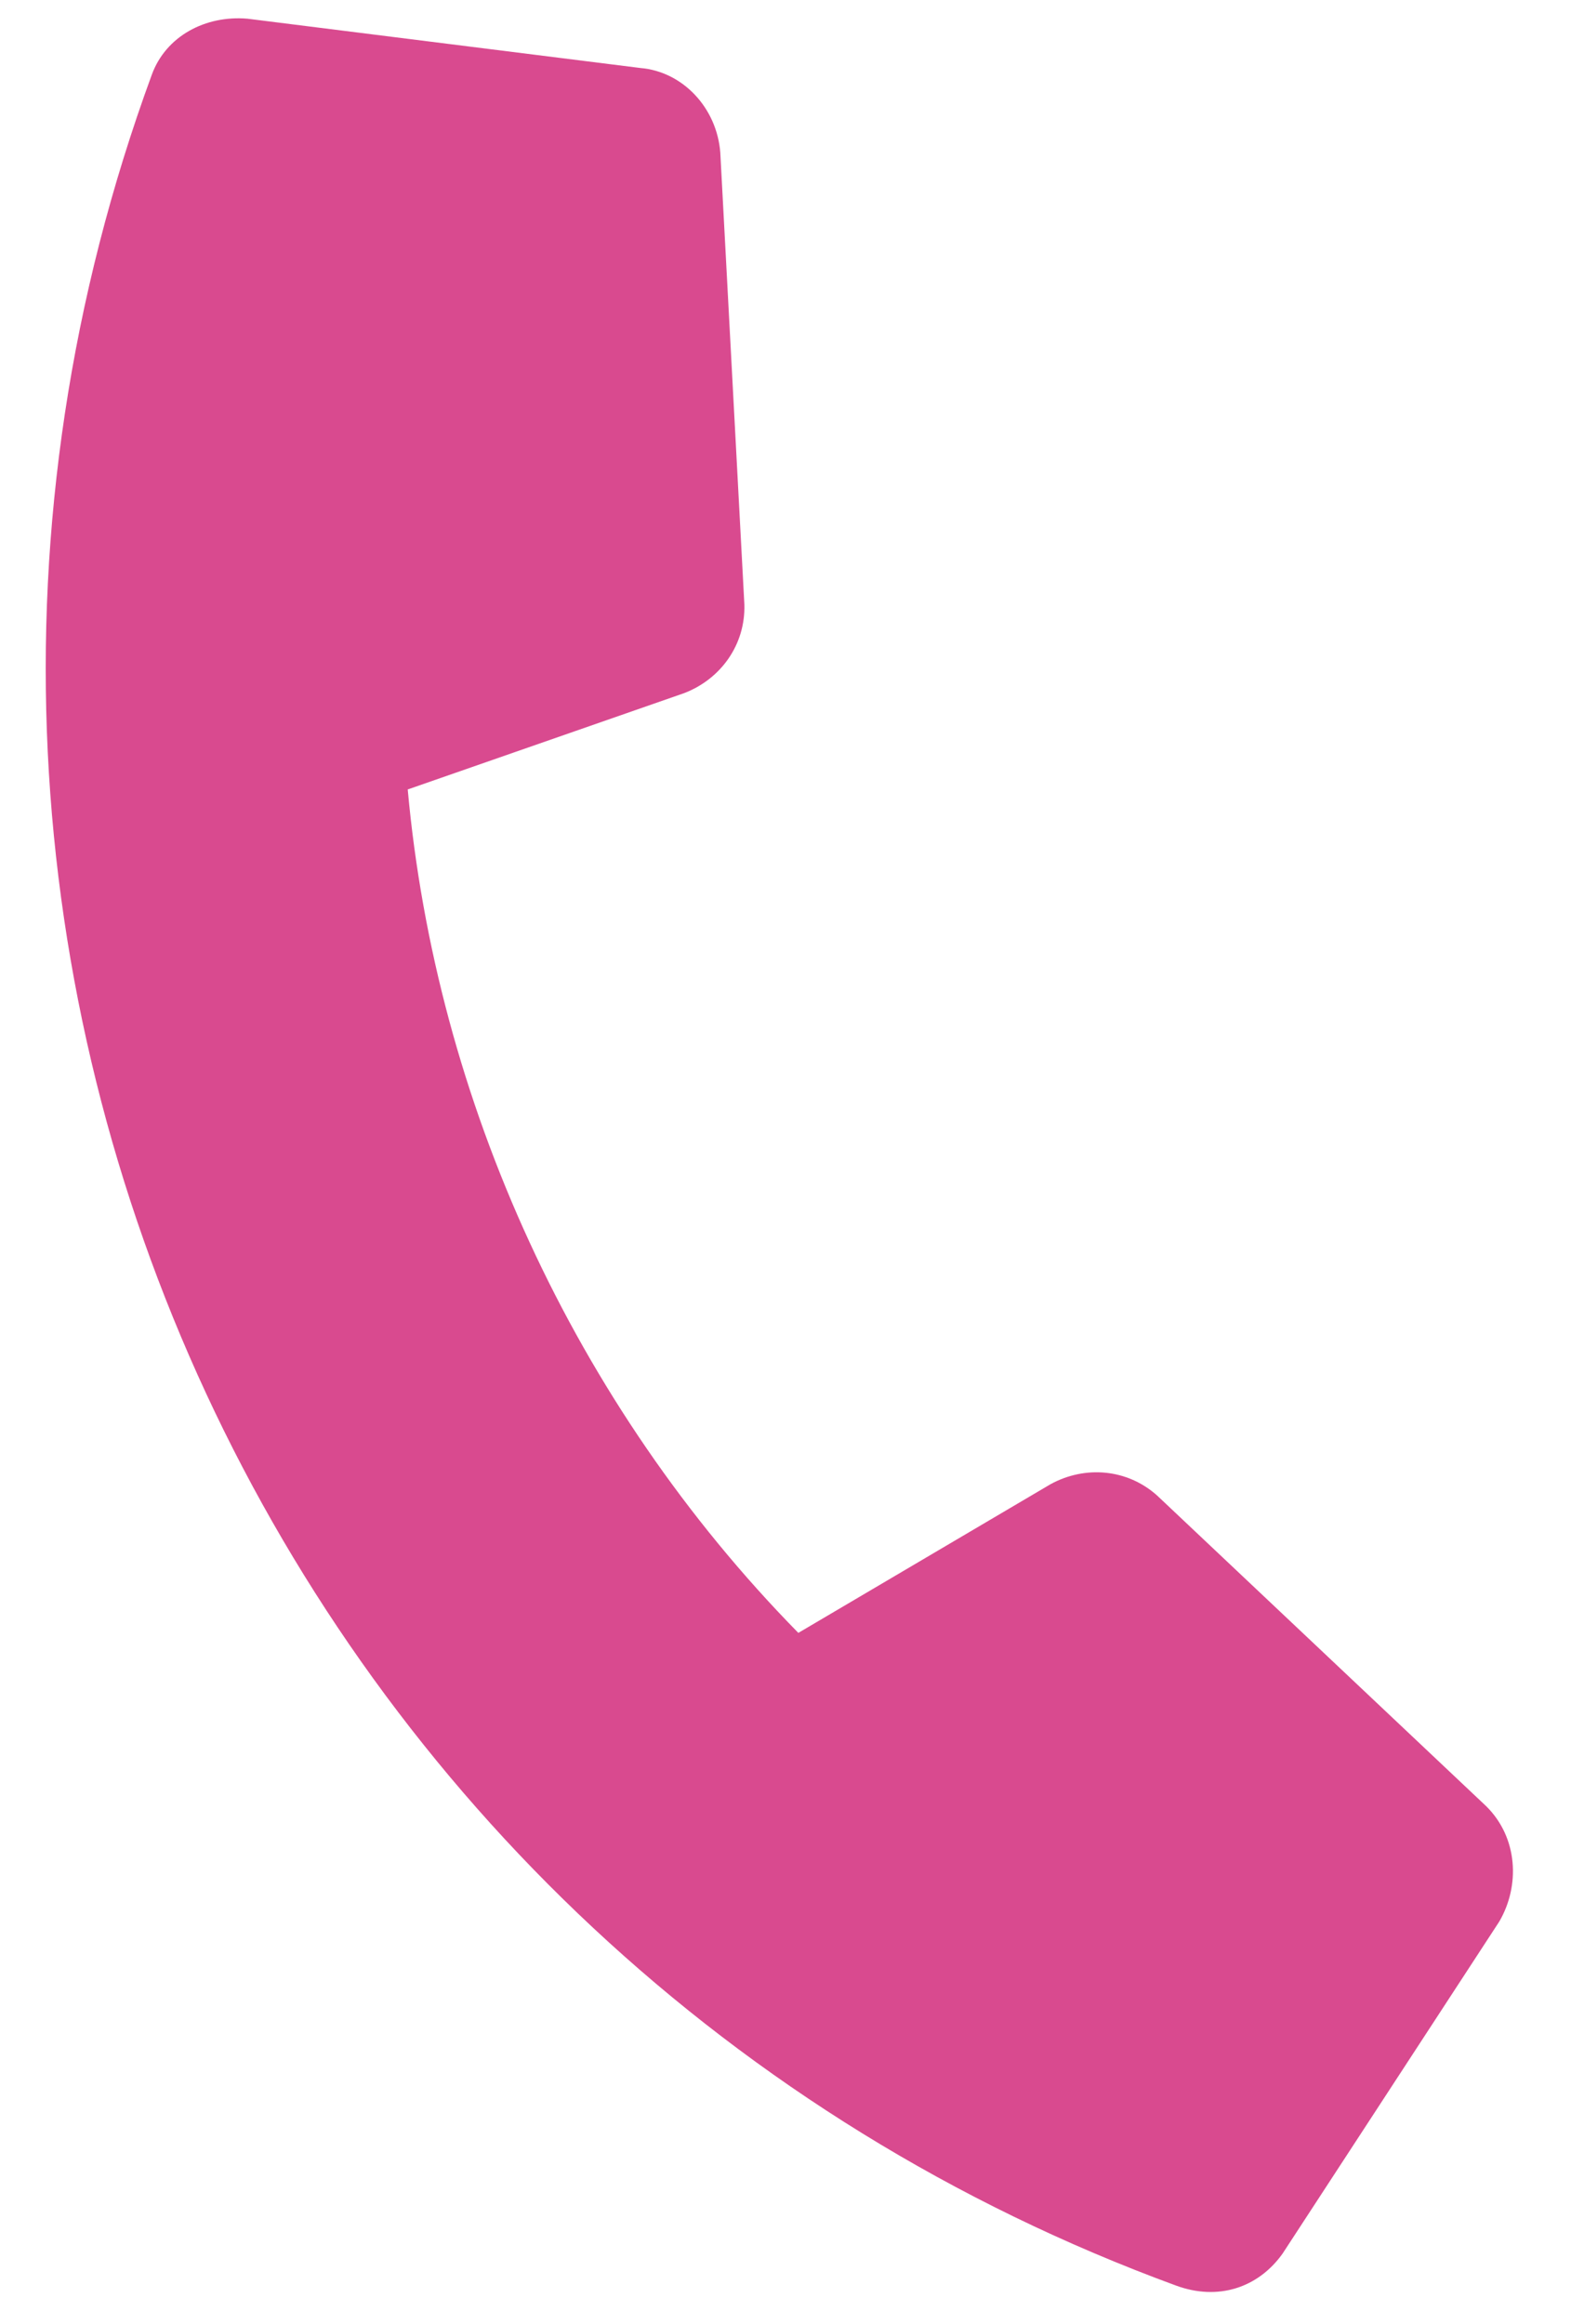 <?xml version="1.0" encoding="UTF-8"?> <svg xmlns="http://www.w3.org/2000/svg" width="15" height="22" viewBox="0 0 15 22" fill="none"><path d="M2.343 0.177L6.066 0.644C6.466 0.678 6.789 1.022 6.821 1.445L7.049 5.723C7.06 6.101 6.828 6.428 6.479 6.562L3.861 7.474C4.129 10.418 5.434 13.294 7.56 15.459L9.949 14.051C10.277 13.872 10.676 13.906 10.958 14.159L14.073 17.099C14.376 17.397 14.396 17.854 14.197 18.193L12.146 21.335C11.913 21.662 11.532 21.784 11.136 21.638C2.686 18.539 -1.674 9.189 1.438 0.706C1.571 0.343 1.944 0.143 2.343 0.177Z" fill="#d94a8f"></path></svg> 
